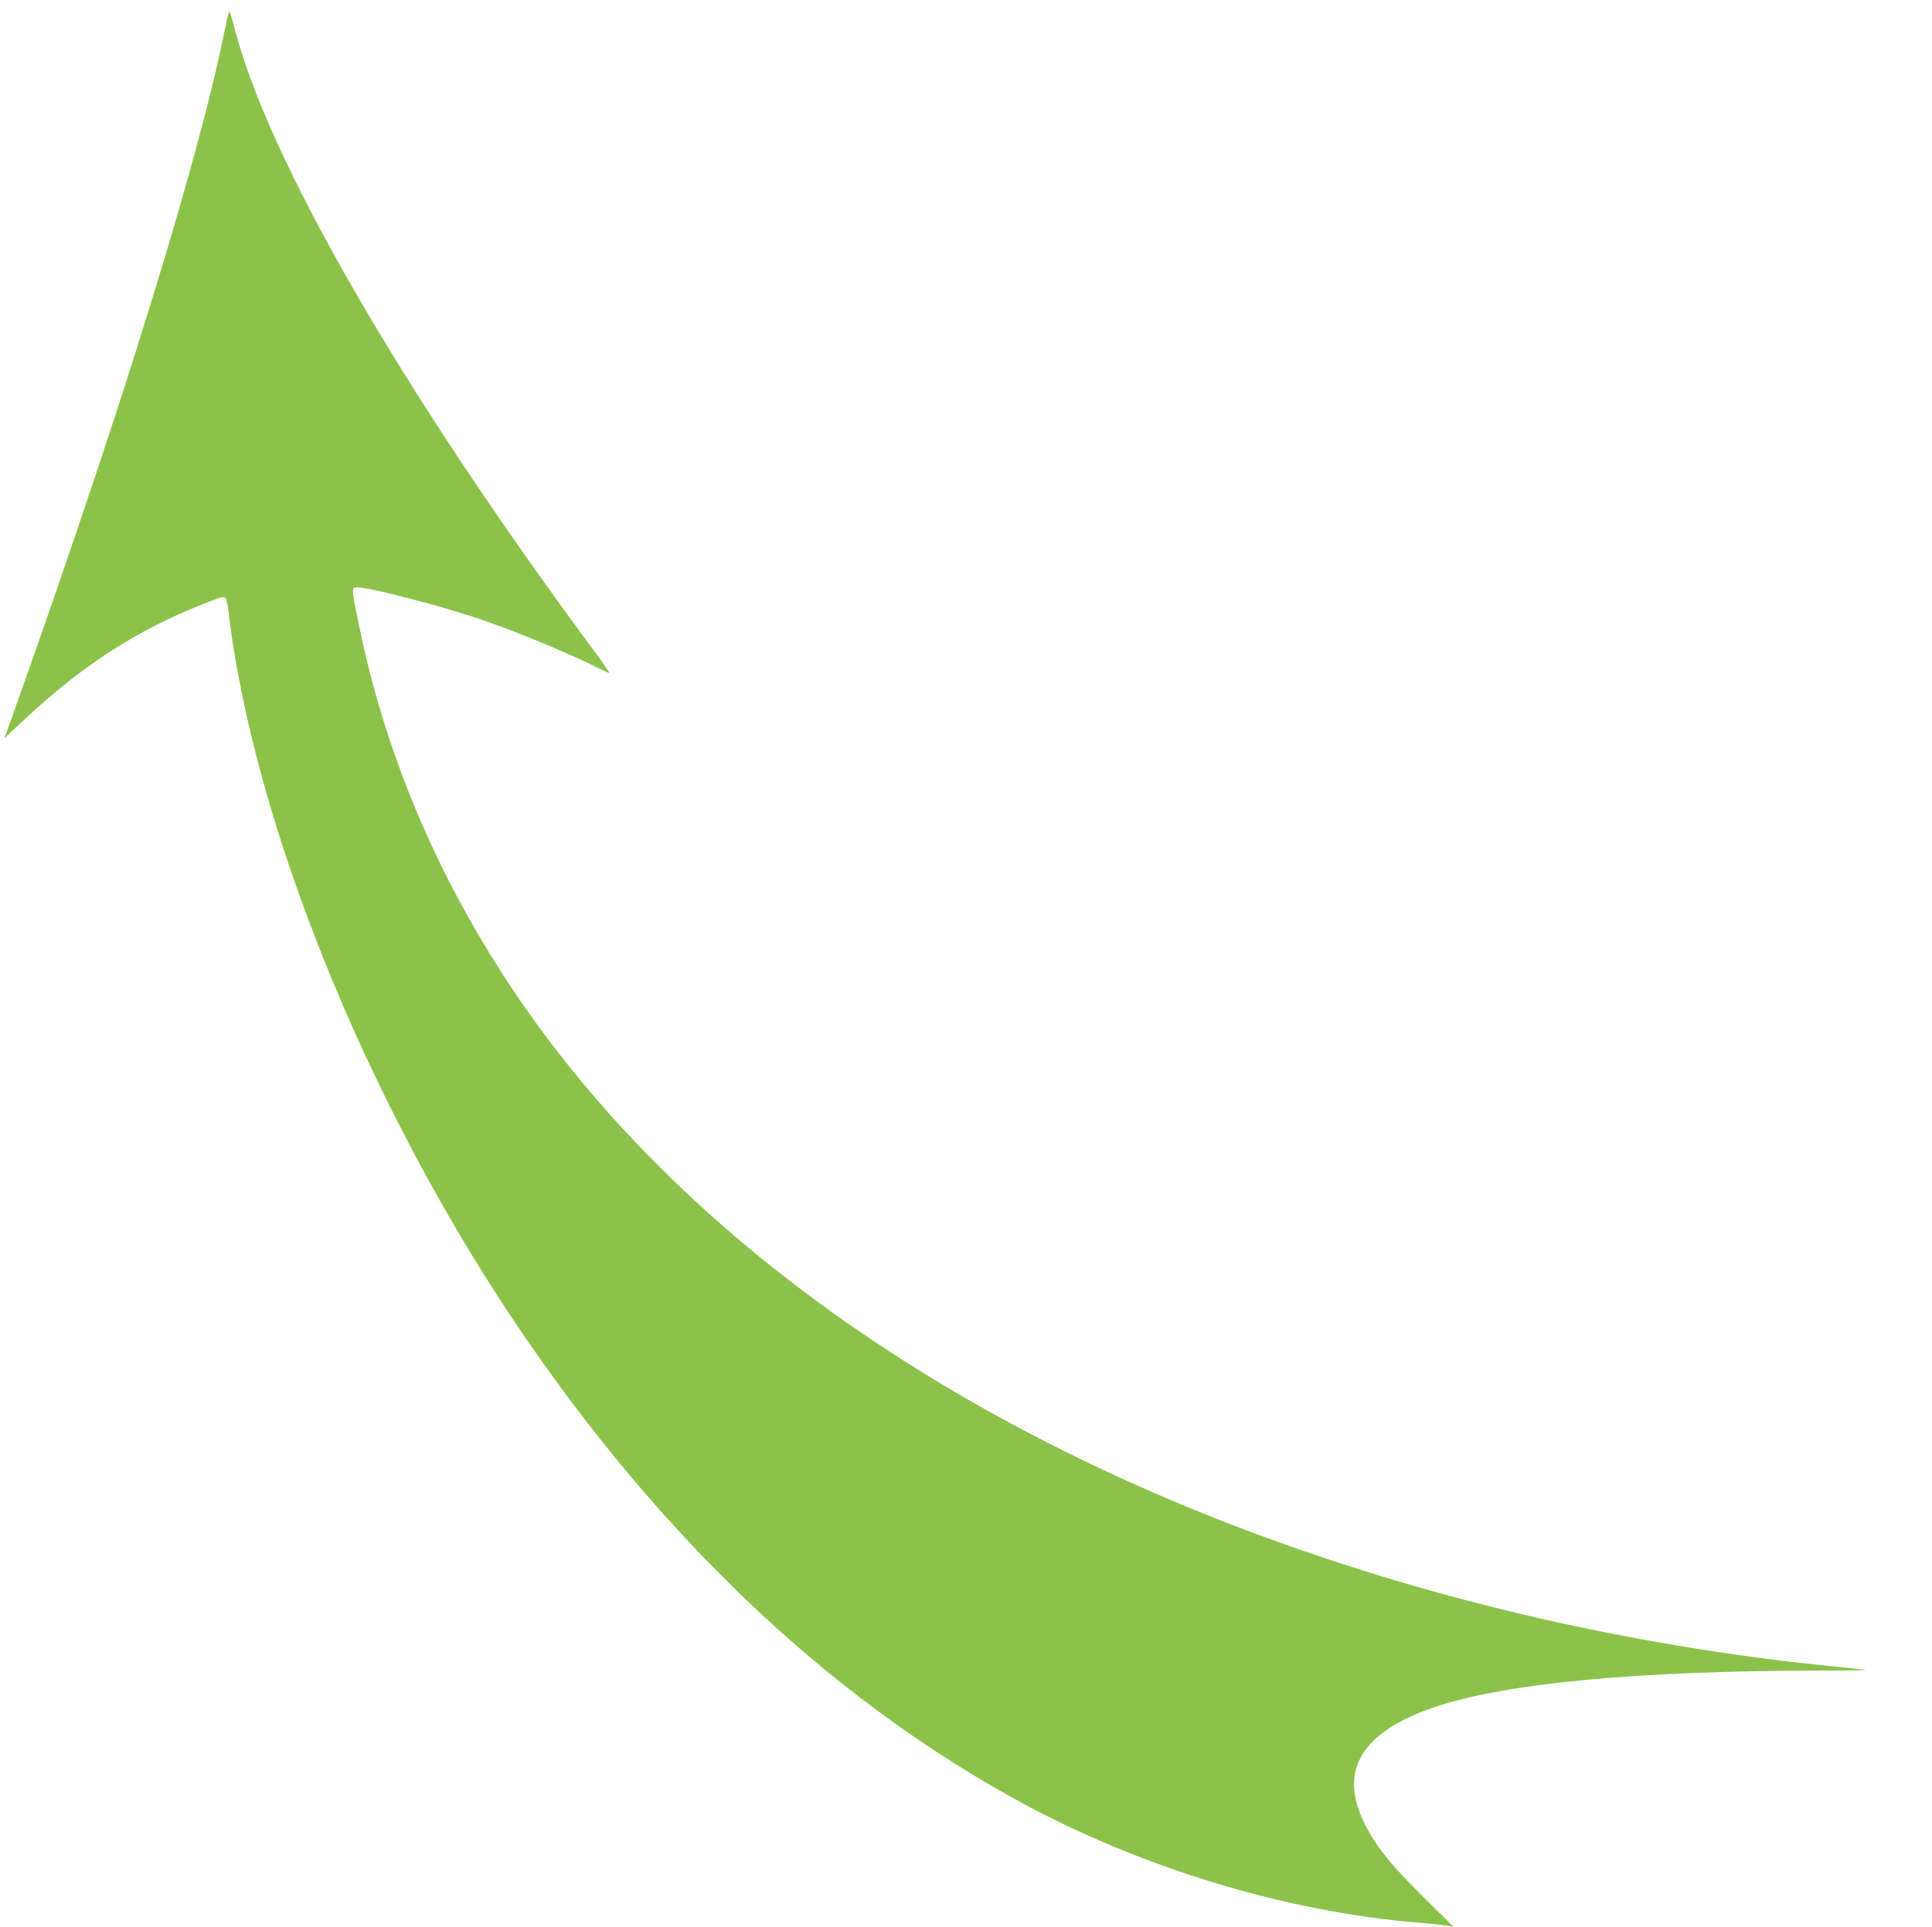 <?xml version="1.0" standalone="no"?>
<!DOCTYPE svg PUBLIC "-//W3C//DTD SVG 20010904//EN"
 "http://www.w3.org/TR/2001/REC-SVG-20010904/DTD/svg10.dtd">
<svg version="1.0" xmlns="http://www.w3.org/2000/svg"
 width="1280pt" height="1277pt" viewBox="0 0 1280 1277"
 preserveAspectRatio="xMidYMid meet">
<g transform="translate(0,1277) scale(0.1,-0.1)"
fill="#8bc34a" stroke="none">
<path d="M1518 12694 c-3 -5 -16 -58 -28 -119 -135 -677 -505 -1928 -999
-3375 -159 -468 -227 -661 -410 -1178 l-51 -143 143 133 c373 349 734 581
1166 753 128 50 146 55 156 41 7 -8 17 -65 24 -126 6 -60 23 -176 37 -257 245
-1449 1019 -3236 2012 -4643 922 -1306 1987 -2292 3180 -2945 804 -439 1765
-732 2642 -805 74 -6 158 -15 187 -19 l52 -8 -188 186 c-234 232 -322 341
-401 499 -175 350 -18 608 468 771 476 159 1341 240 2576 241 154 0 277 2 275
4 -2 2 -83 11 -179 20 -873 85 -1775 251 -2620 483 -2855 784 -5090 2276
-6287 4198 -430 689 -727 1422 -888 2190 -55 265 -57 279 -29 283 64 9 594
-129 869 -226 243 -86 572 -224 758 -318 27 -14 51 -24 53 -22 2 3 -49 76
-114 164 -1269 1716 -2150 3246 -2370 4115 -16 62 -31 108 -34 103z"/>
</g>
</svg>
